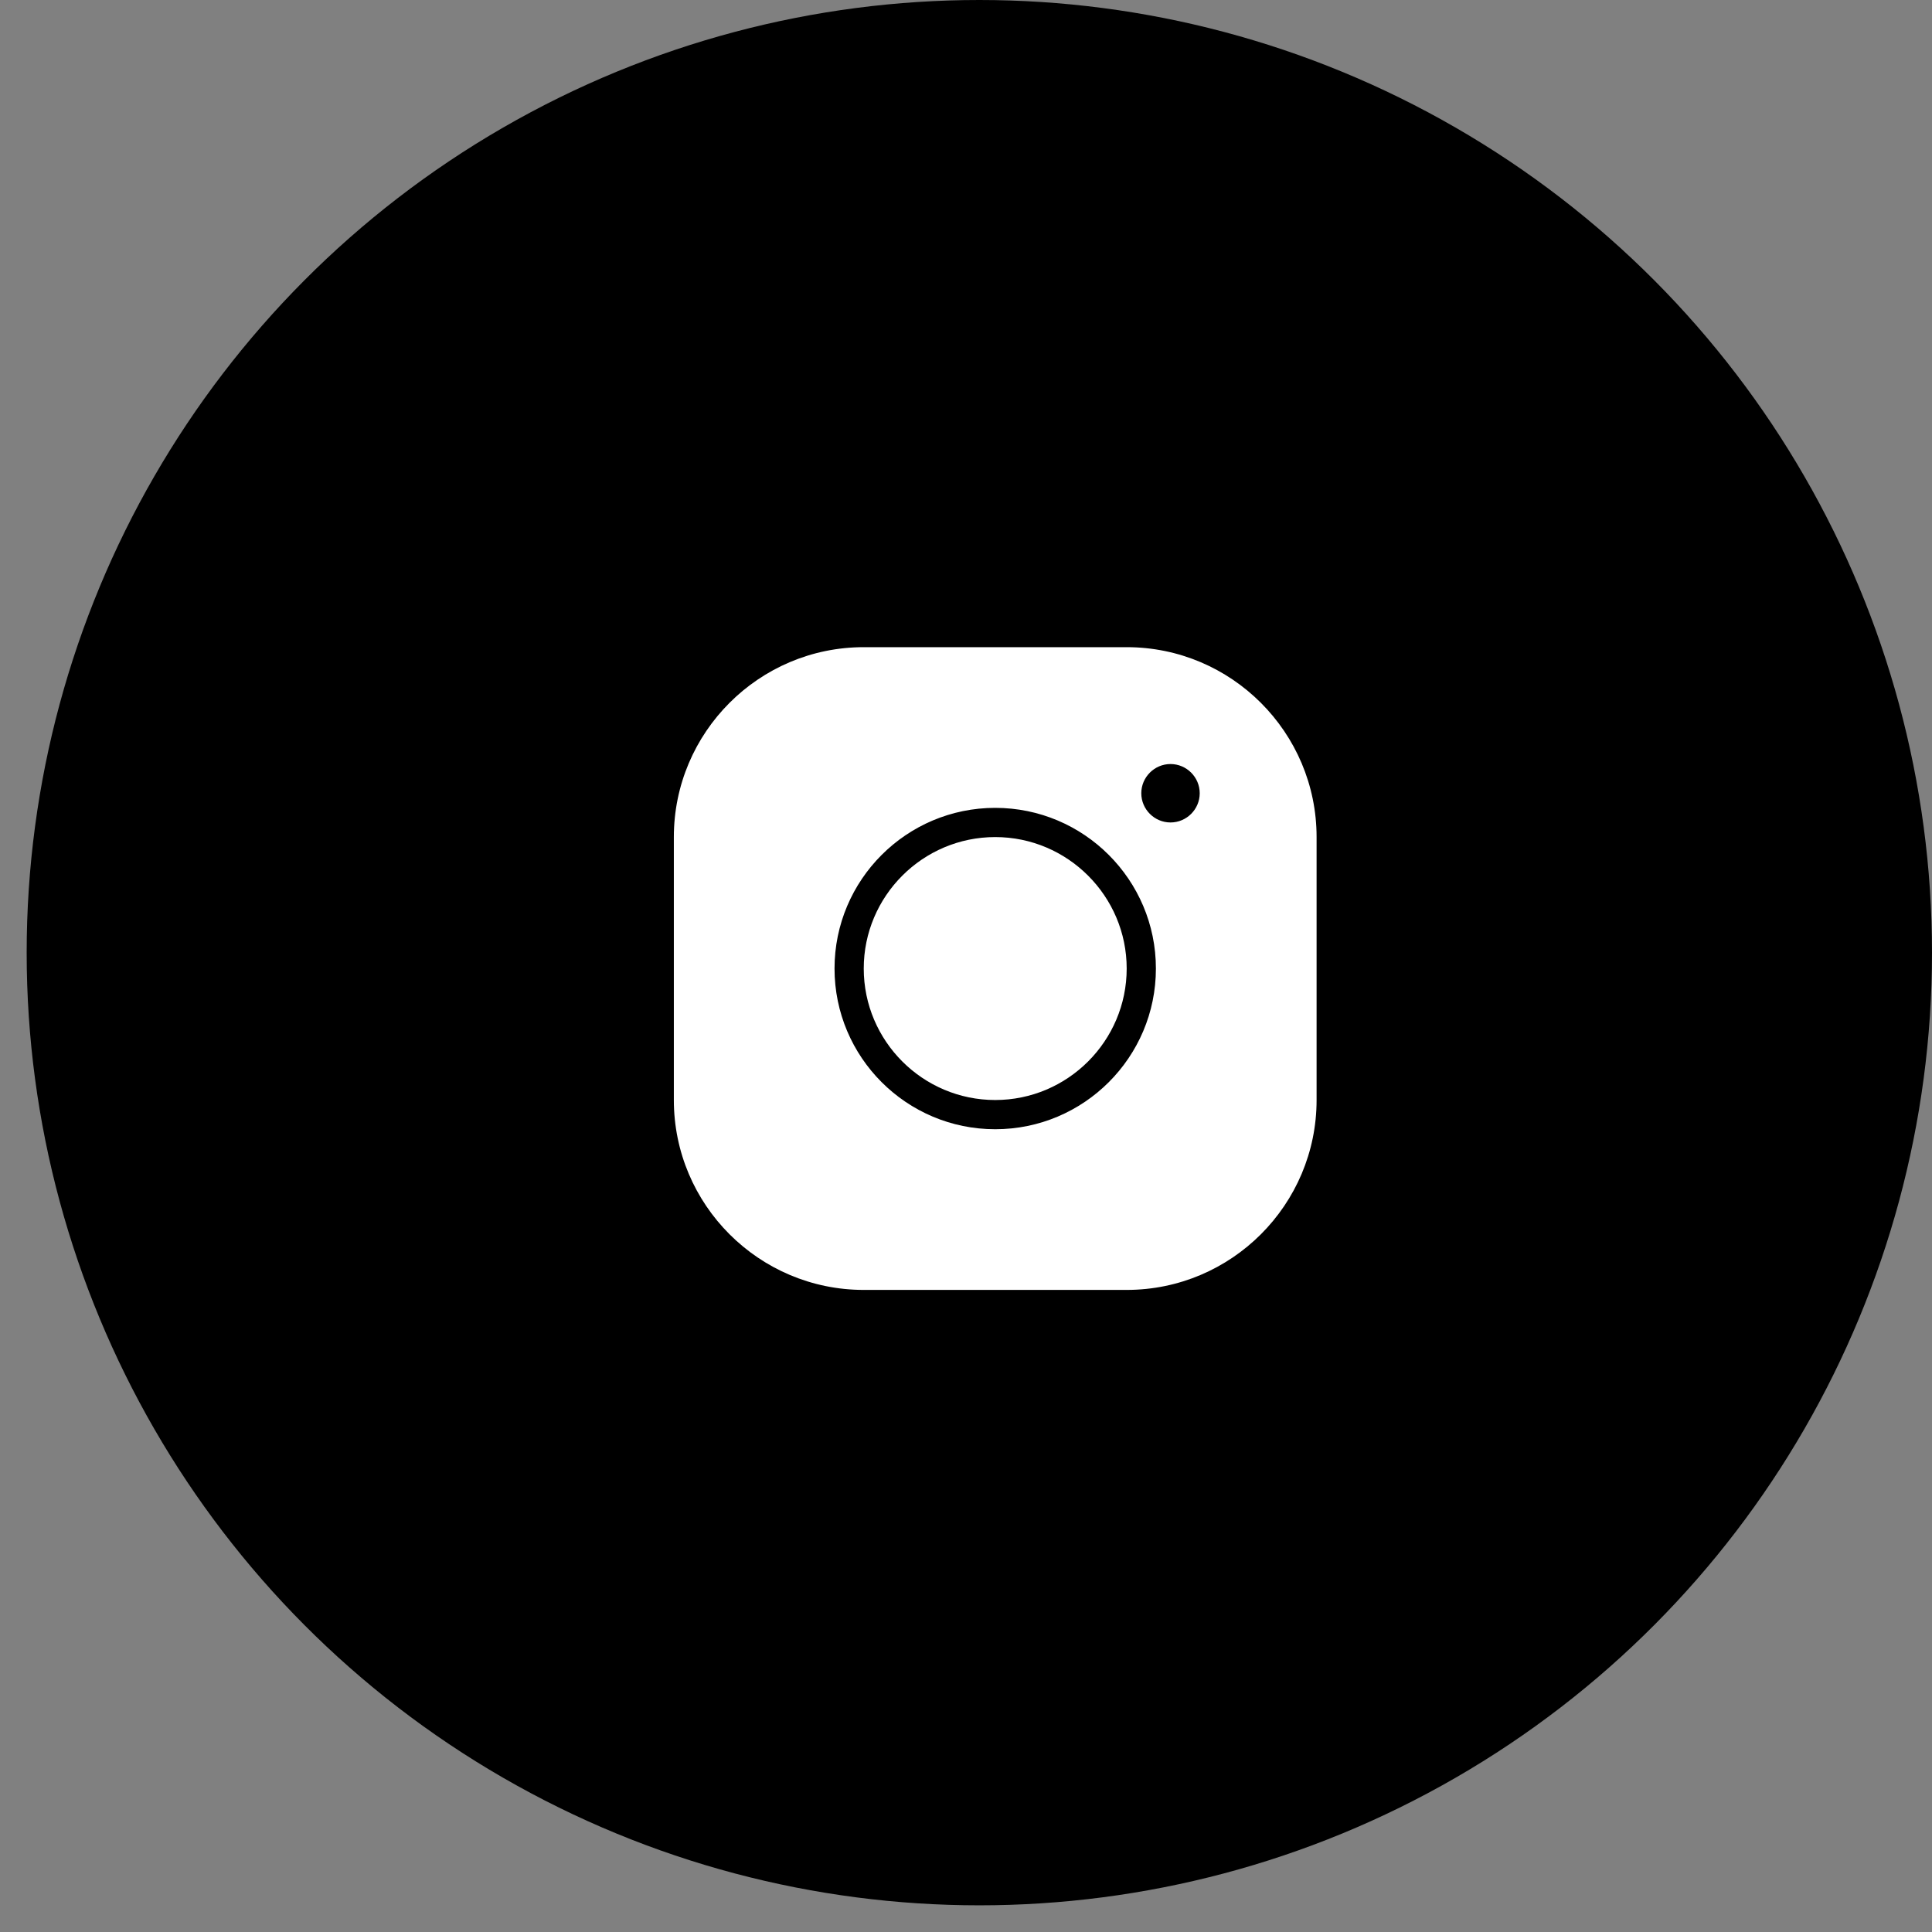 <?xml version="1.0" encoding="UTF-8"?> <svg xmlns="http://www.w3.org/2000/svg" width="41" height="41" viewBox="0 0 41 41" fill="none"><rect x="0" y="0" width="41" height="41" fill="#808080" stroke="none"/> <circle cx="20.783" cy="20.217" r="20.217" fill="black"></circle> <path d="M18.33 13.734C16.107 13.734 14.3 15.542 14.3 17.764V23.344C14.3 25.567 16.107 27.374 18.33 27.374H23.91C26.133 27.374 27.94 25.567 27.94 23.344V17.764C27.94 15.542 26.133 13.734 23.91 13.734H18.33ZM24.84 16.214C25.181 16.214 25.46 16.493 25.46 16.834C25.46 17.175 25.181 17.454 24.84 17.454C24.499 17.454 24.22 17.175 24.22 16.834C24.22 16.493 24.499 16.214 24.84 16.214ZM21.12 17.144C23.002 17.144 24.53 18.673 24.53 20.554C24.53 22.436 23.002 23.964 21.12 23.964C19.238 23.964 17.71 22.436 17.71 20.554C17.71 18.673 19.238 17.144 21.12 17.144ZM21.12 17.764C19.582 17.764 18.33 19.017 18.33 20.554C18.33 22.092 19.582 23.344 21.12 23.344C22.657 23.344 23.91 22.092 23.91 20.554C23.91 19.017 22.657 17.764 21.12 17.764Z" fill="white"></path> </svg> 
